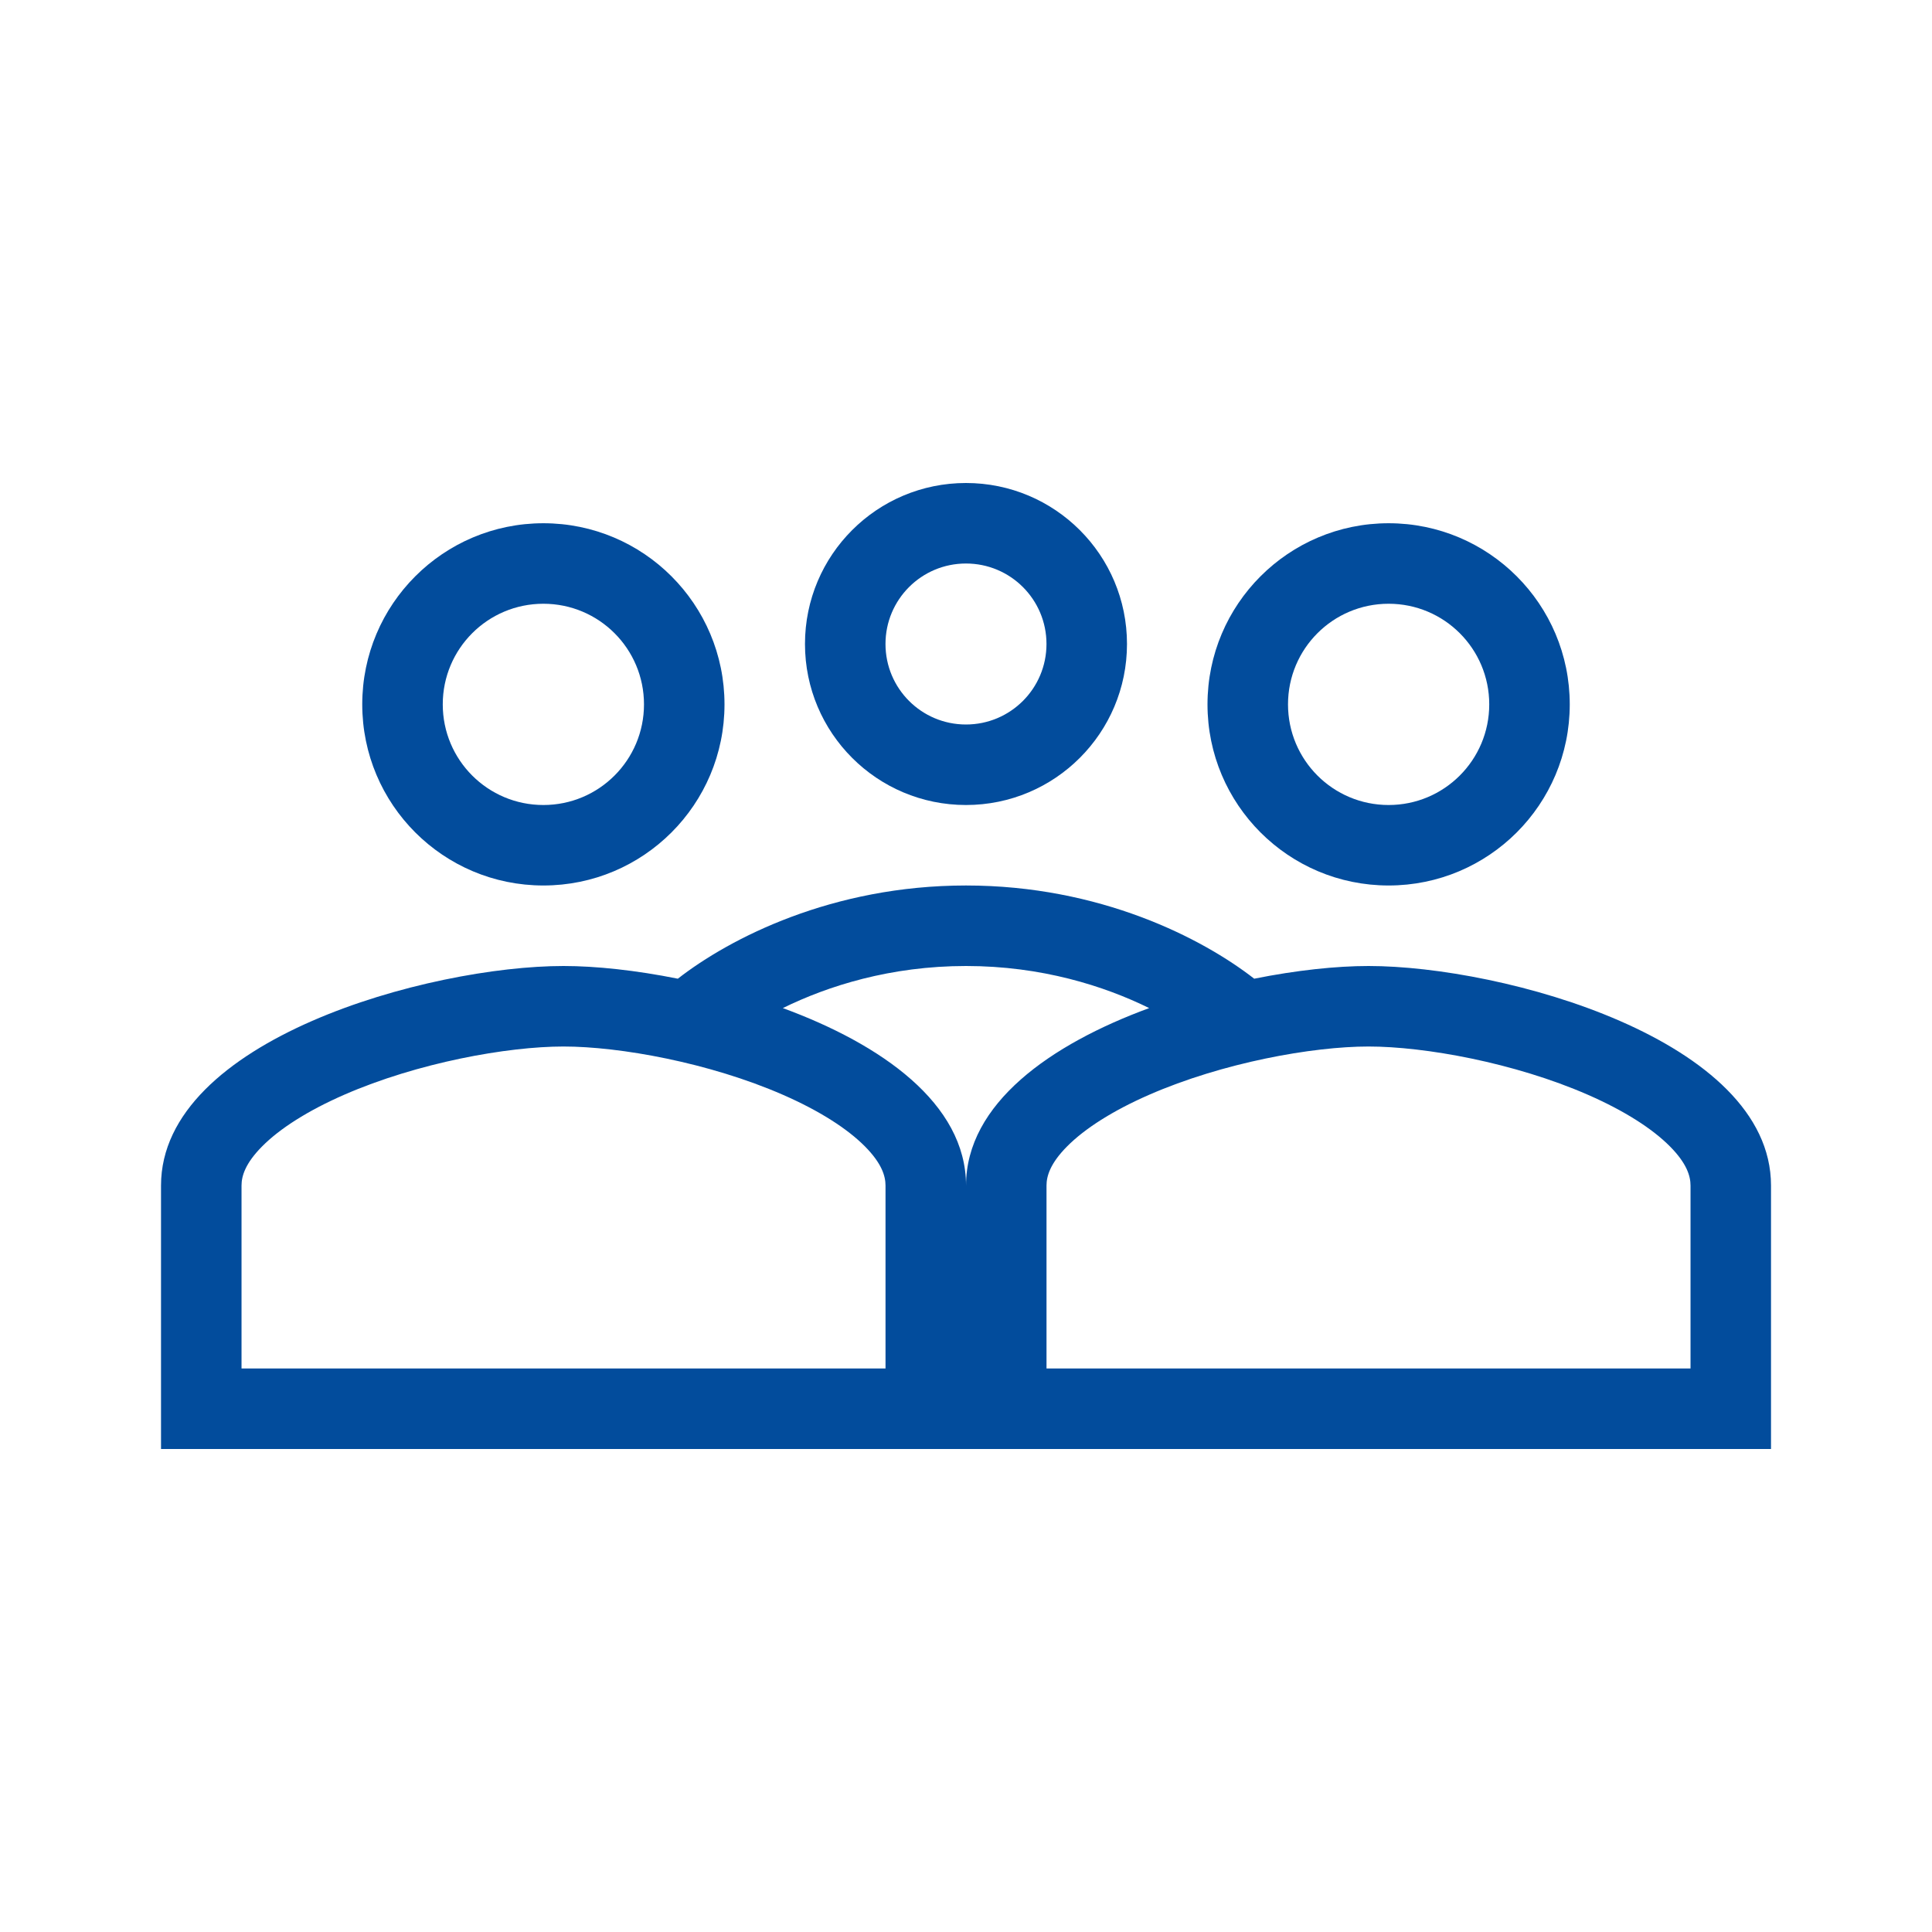 <svg width="70" height="70" viewBox="0 0 70 70" fill="none" xmlns="http://www.w3.org/2000/svg">
<path fill-rule="evenodd" clip-rule="evenodd" d="M40.833 23.333C40.833 26.556 38.222 29.167 34.999 29.167C31.776 29.167 29.166 26.556 29.166 23.333C29.166 20.11 31.776 17.5 34.999 17.5C38.222 17.5 40.833 20.11 40.833 23.333ZM37.916 23.333C37.916 24.945 36.611 26.25 34.999 26.25C33.387 26.25 32.083 24.945 32.083 23.333C32.083 21.721 33.387 20.417 34.999 20.417C36.611 20.417 37.916 21.721 37.916 23.333Z" fill="#024C9C"/>
<path fill-rule="evenodd" clip-rule="evenodd" d="M26.25 25.521C26.25 29.147 23.313 32.083 19.688 32.083C16.062 32.083 13.125 29.147 13.125 25.521C13.125 21.895 16.062 18.958 19.688 18.958C23.313 18.958 26.25 21.895 26.25 25.521ZM23.333 25.521C23.333 27.536 21.703 29.167 19.688 29.167C17.672 29.167 16.042 27.536 16.042 25.521C16.042 23.506 17.672 21.875 19.688 21.875C21.703 21.875 23.333 23.506 23.333 25.521Z" fill="#024C9C"/>
<path fill-rule="evenodd" clip-rule="evenodd" d="M5.834 42.955C5.834 37.665 15.55 35 20.417 35C21.586 35 23.034 35.154 24.559 35.46C26.445 33.993 30.149 32.083 35.001 32.083C39.852 32.083 43.557 33.993 45.442 35.46C46.968 35.154 48.416 35 49.584 35C54.451 35 64.167 37.665 64.167 42.955V52.5H5.834V42.955ZM8.751 42.955C8.751 42.609 8.888 42.15 9.498 41.535C10.134 40.894 11.143 40.246 12.468 39.666C15.136 38.501 18.384 37.917 20.417 37.917C22.451 37.917 25.699 38.501 28.366 39.666C29.692 40.246 30.7 40.894 31.337 41.535C31.947 42.15 32.084 42.609 32.084 42.955V49.583H8.751V42.955ZM41.637 36.525C40.006 35.722 37.735 35 35.001 35C32.266 35 29.995 35.722 28.364 36.525C31.923 37.832 35.001 39.977 35.001 42.955C35.001 39.977 38.078 37.832 41.637 36.525ZM38.664 41.535C38.054 42.15 37.917 42.609 37.917 42.955V49.583H61.251V42.955C61.251 42.609 61.114 42.15 60.504 41.535C59.867 40.894 58.858 40.246 57.533 39.666C54.866 38.501 51.618 37.917 49.584 37.917C47.55 37.917 44.302 38.501 41.635 39.666C40.309 40.246 39.301 40.894 38.664 41.535Z" fill="#024C9C"/>
<path fill-rule="evenodd" clip-rule="evenodd" d="M50.312 32.083C53.938 32.083 56.875 29.147 56.875 25.521C56.875 21.895 53.938 18.958 50.312 18.958C46.687 18.958 43.75 21.895 43.75 25.521C43.75 29.147 46.687 32.083 50.312 32.083ZM50.312 29.167C52.328 29.167 53.958 27.536 53.958 25.521C53.958 23.506 52.328 21.875 50.312 21.875C48.297 21.875 46.667 23.506 46.667 25.521C46.667 27.536 48.297 29.167 50.312 29.167Z" fill="#024C9C"/>
</svg>
